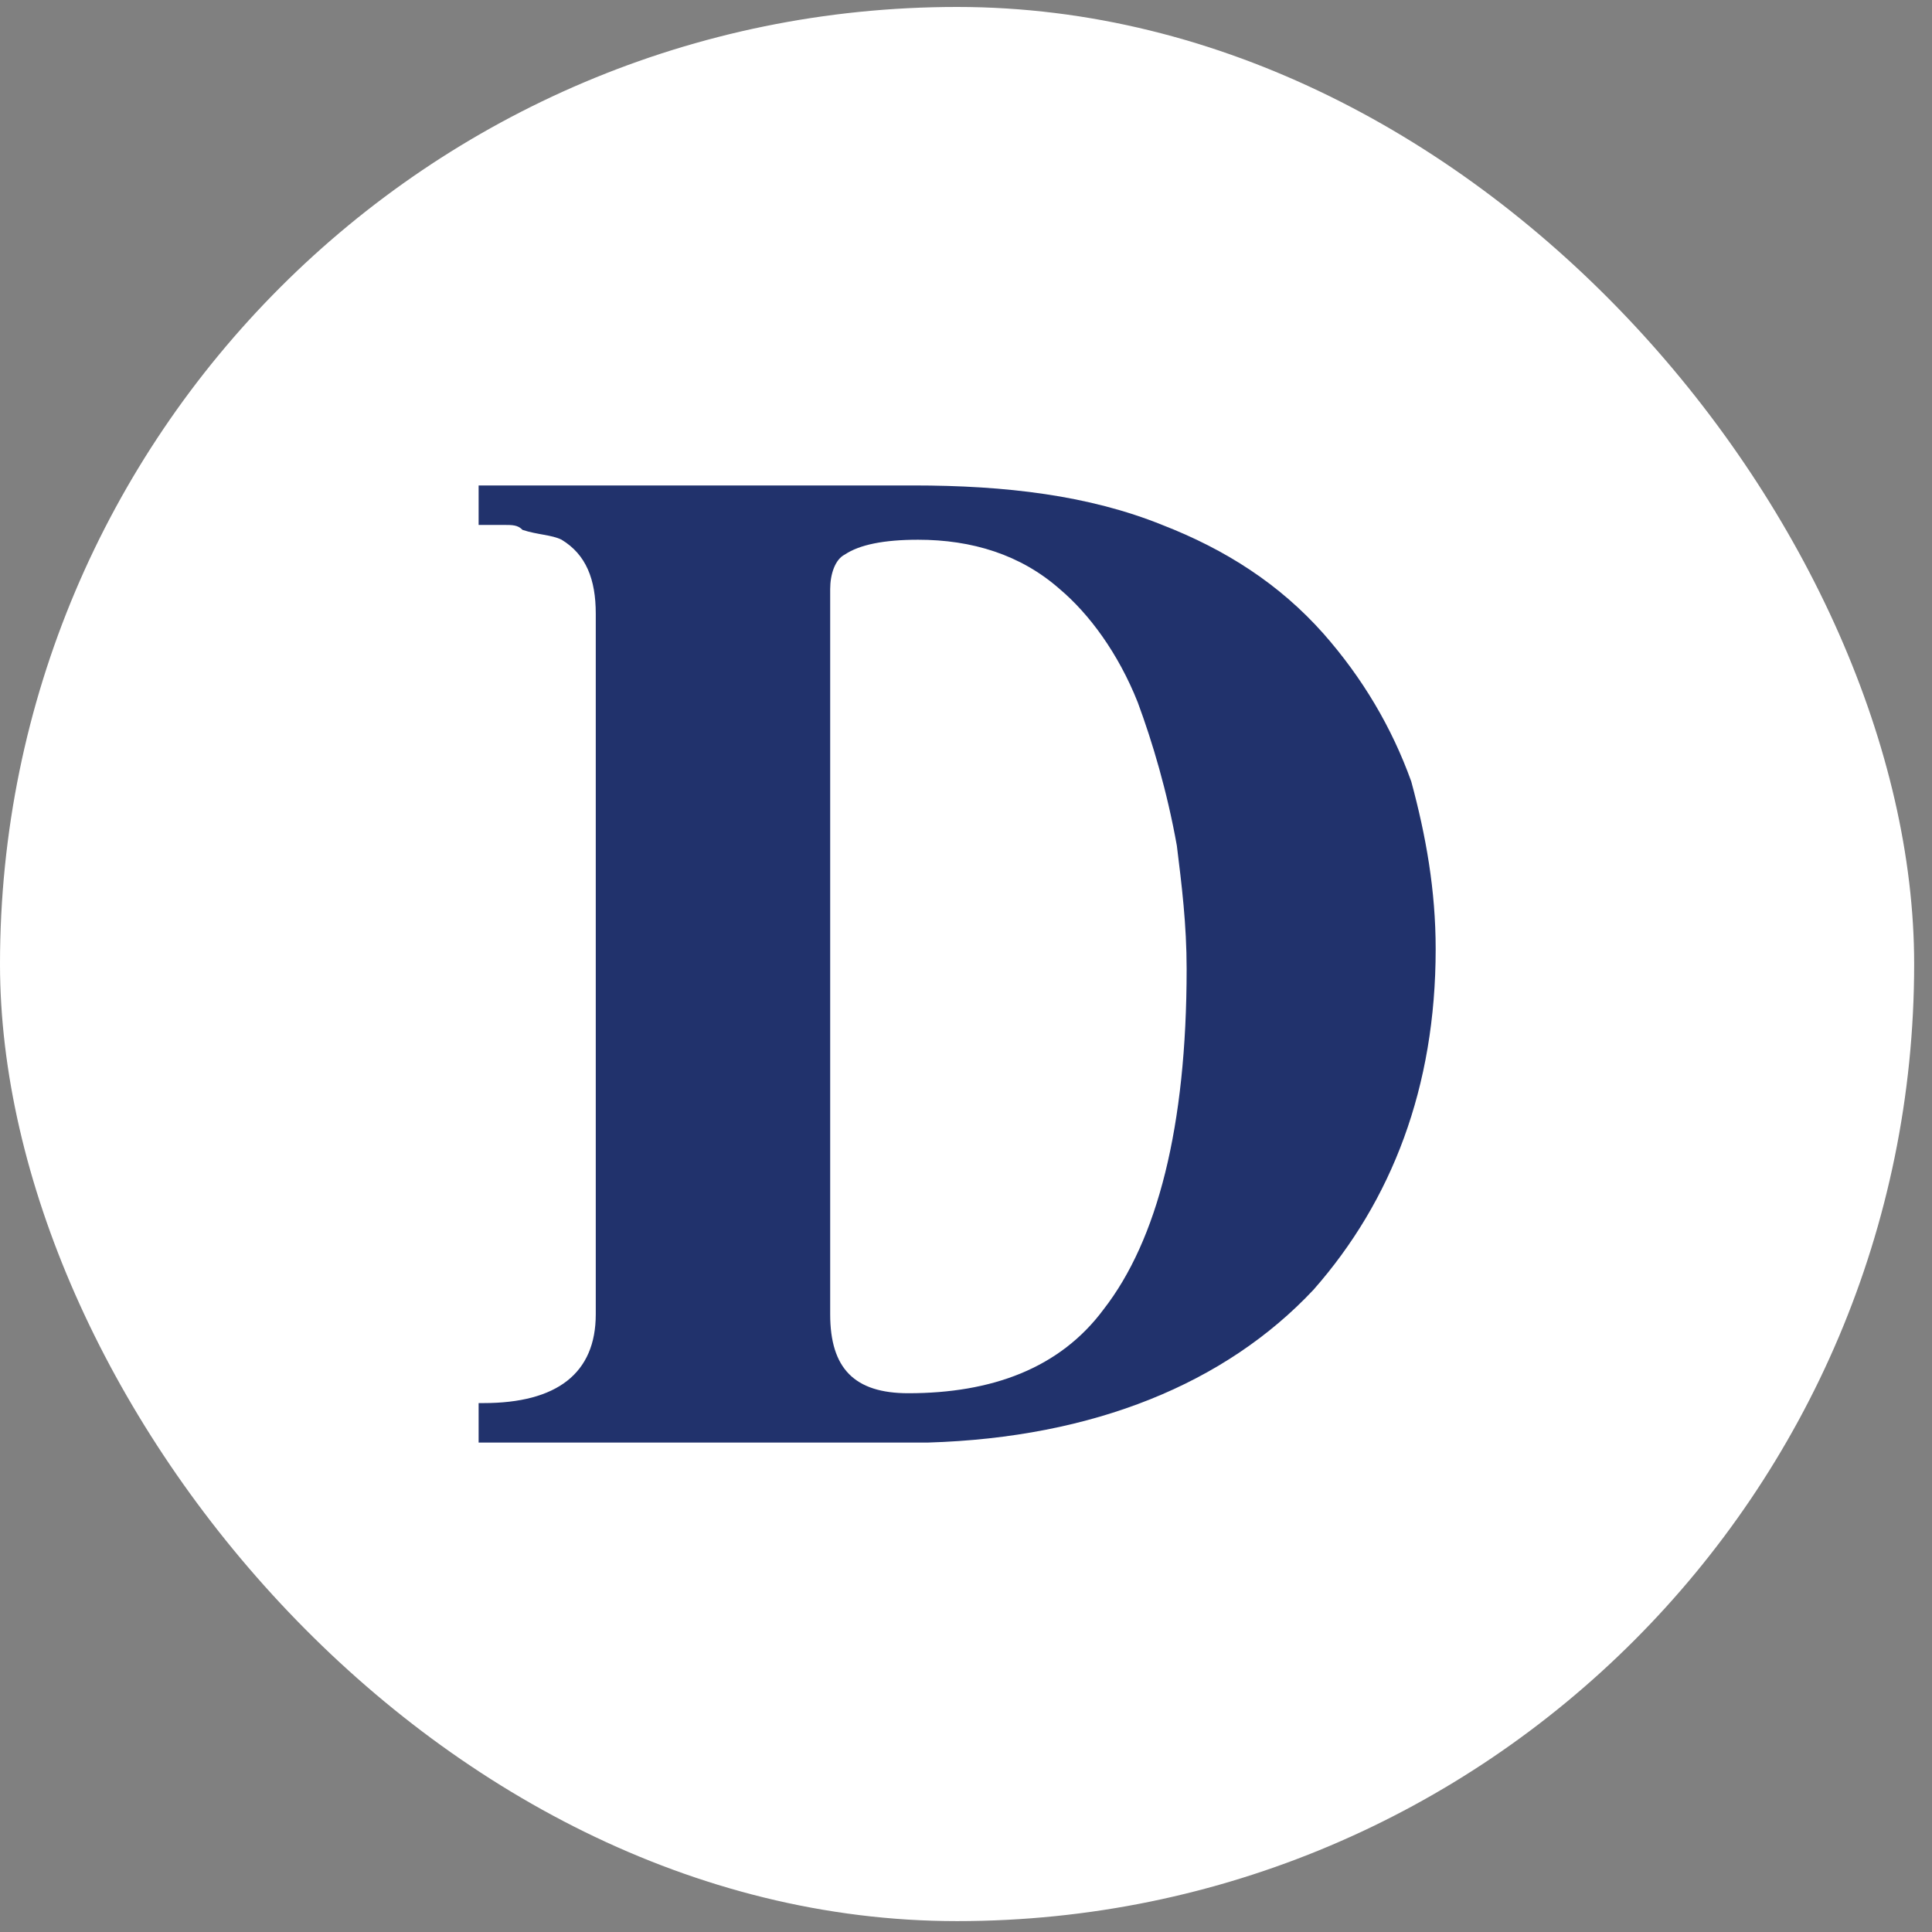 <svg width="30" height="30" viewBox="0 0 30 30" fill="none" xmlns="http://www.w3.org/2000/svg">
<rect x="0" y="0" width="30" height="30" fill="#808080" stroke="none"/>
<rect y="0.108" width="29.723" height="29.723" rx="14.861" fill="white"/>
<path d="M20.549 9.837C19.867 9.07 19.033 8.534 18.047 8.151C16.91 7.692 15.621 7.538 14.18 7.538H7.432V8.151H7.811C7.962 8.151 8.038 8.151 8.114 8.228C8.342 8.304 8.569 8.304 8.721 8.381C9.1 8.611 9.251 8.994 9.251 9.53V20.408C9.251 21.327 8.645 21.787 7.507 21.787H7.432V22.4H7.507H14.408C16.985 22.323 19.033 21.481 20.398 20.025C21.611 18.646 22.293 16.884 22.293 14.739C22.293 13.82 22.142 12.977 21.914 12.135C21.611 11.292 21.156 10.526 20.549 9.837ZM17.668 10.909C17.895 11.522 18.123 12.288 18.274 13.131C18.35 13.743 18.426 14.356 18.426 15.046C18.426 17.497 17.971 19.259 17.137 20.331C16.455 21.251 15.393 21.634 14.104 21.634C13.27 21.634 12.891 21.251 12.891 20.408V9.147C12.891 8.917 12.967 8.687 13.118 8.611C13.346 8.458 13.725 8.381 14.256 8.381C15.09 8.381 15.848 8.611 16.455 9.147C16.91 9.53 17.365 10.143 17.668 10.909Z" fill="#21326C"/>
</svg>
